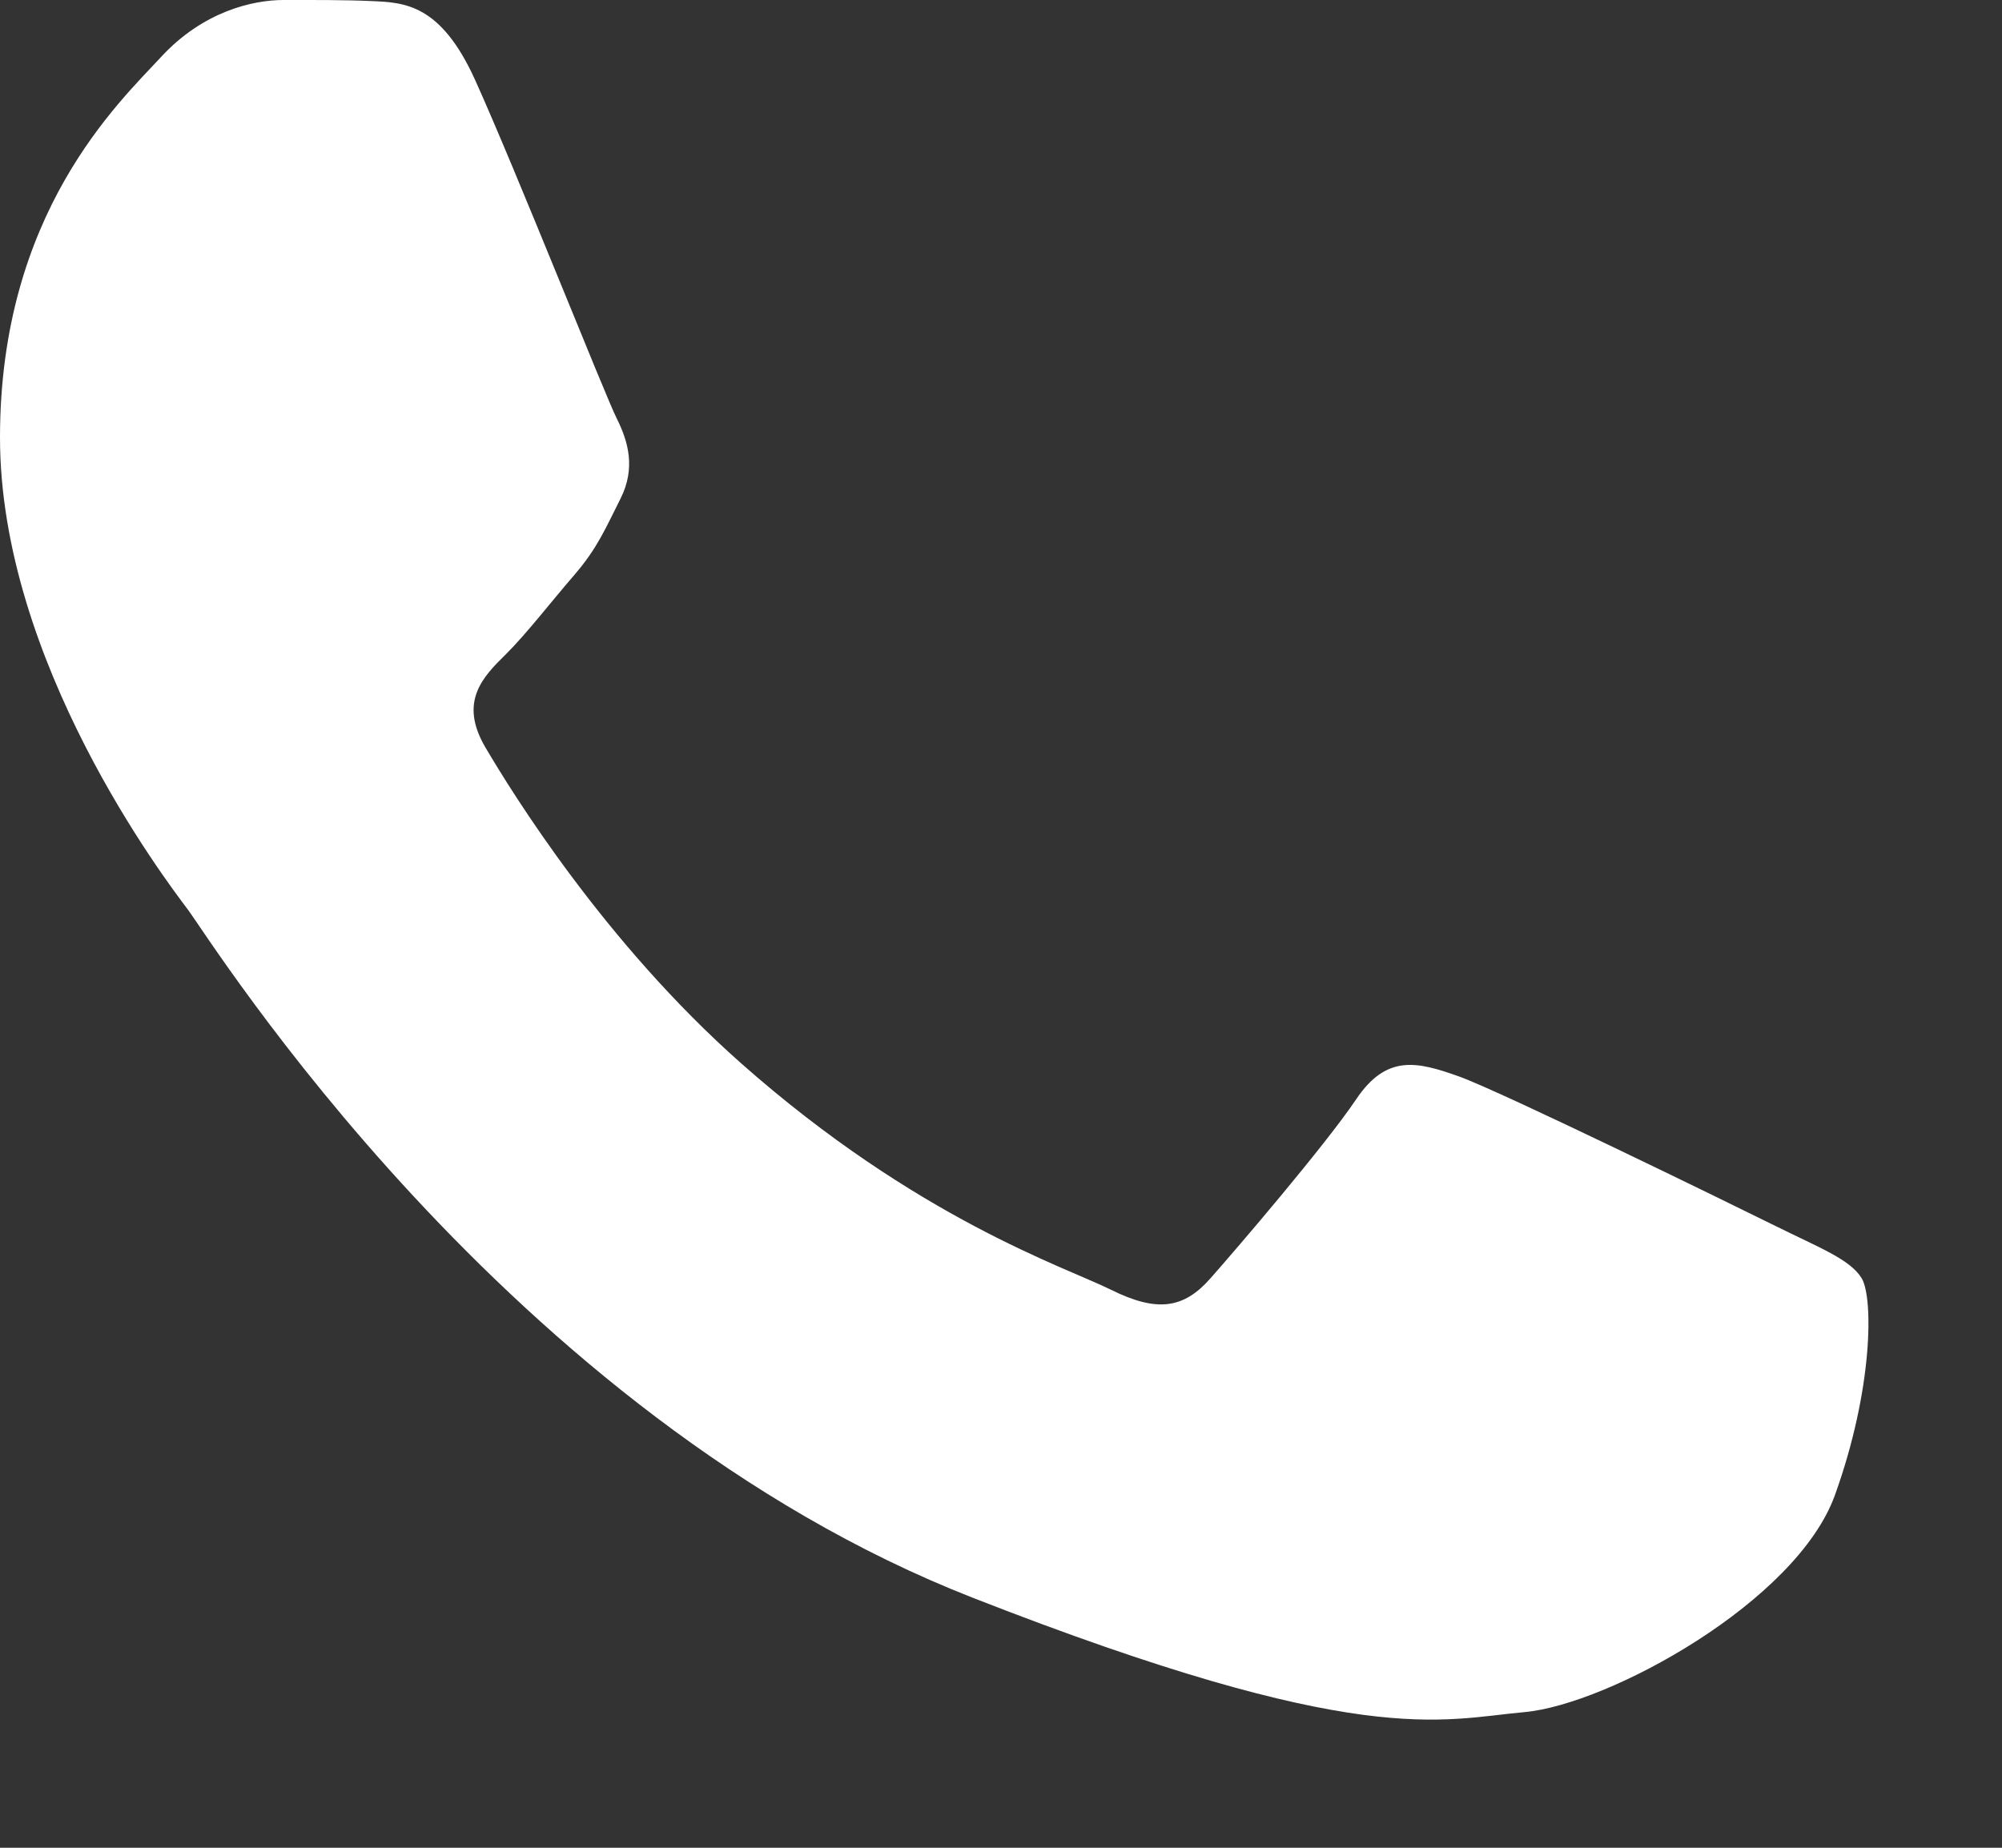 <?xml version="1.0" encoding="utf-8"?>
<svg xmlns="http://www.w3.org/2000/svg" fill="none" height="100%" overflow="visible" preserveAspectRatio="none" style="display: block;" viewBox="0 0 13 12" width="100%">
<rect x="0" y="0" width="13" height="12" fill="#333333" stroke="none"/>
<path d="M3.085 0.519C2.861 0.025 2.626 0.016 2.413 0.007C2.239 -0.001 2.04 9.5066e-06 1.841 9.5066e-06C1.642 9.5066e-06 1.318 0.074 1.045 0.371C0.771 0.667 0 1.384 0 2.841C0 4.299 1.07 5.708 1.219 5.906C1.368 6.103 3.284 9.19 6.318 10.377C8.84 11.364 9.353 11.168 9.9 11.119C10.447 11.069 11.666 10.402 11.915 9.71C12.164 9.019 12.164 8.426 12.089 8.302C12.014 8.178 11.815 8.104 11.517 7.956C11.218 7.808 9.751 7.091 9.477 6.992C9.203 6.894 9.004 6.844 8.805 7.141C8.606 7.437 8.035 8.104 7.86 8.302C7.686 8.5 7.512 8.524 7.214 8.376C6.915 8.228 5.954 7.915 4.813 6.906C3.926 6.121 3.327 5.151 3.152 4.854C2.978 4.558 3.134 4.397 3.284 4.25C3.418 4.117 3.582 3.904 3.732 3.731C3.88 3.558 3.93 3.435 4.03 3.237C4.129 3.039 4.079 2.866 4.005 2.718C3.93 2.57 3.35 1.105 3.085 0.519Z" fill="white" id="Vector"/>
</svg>